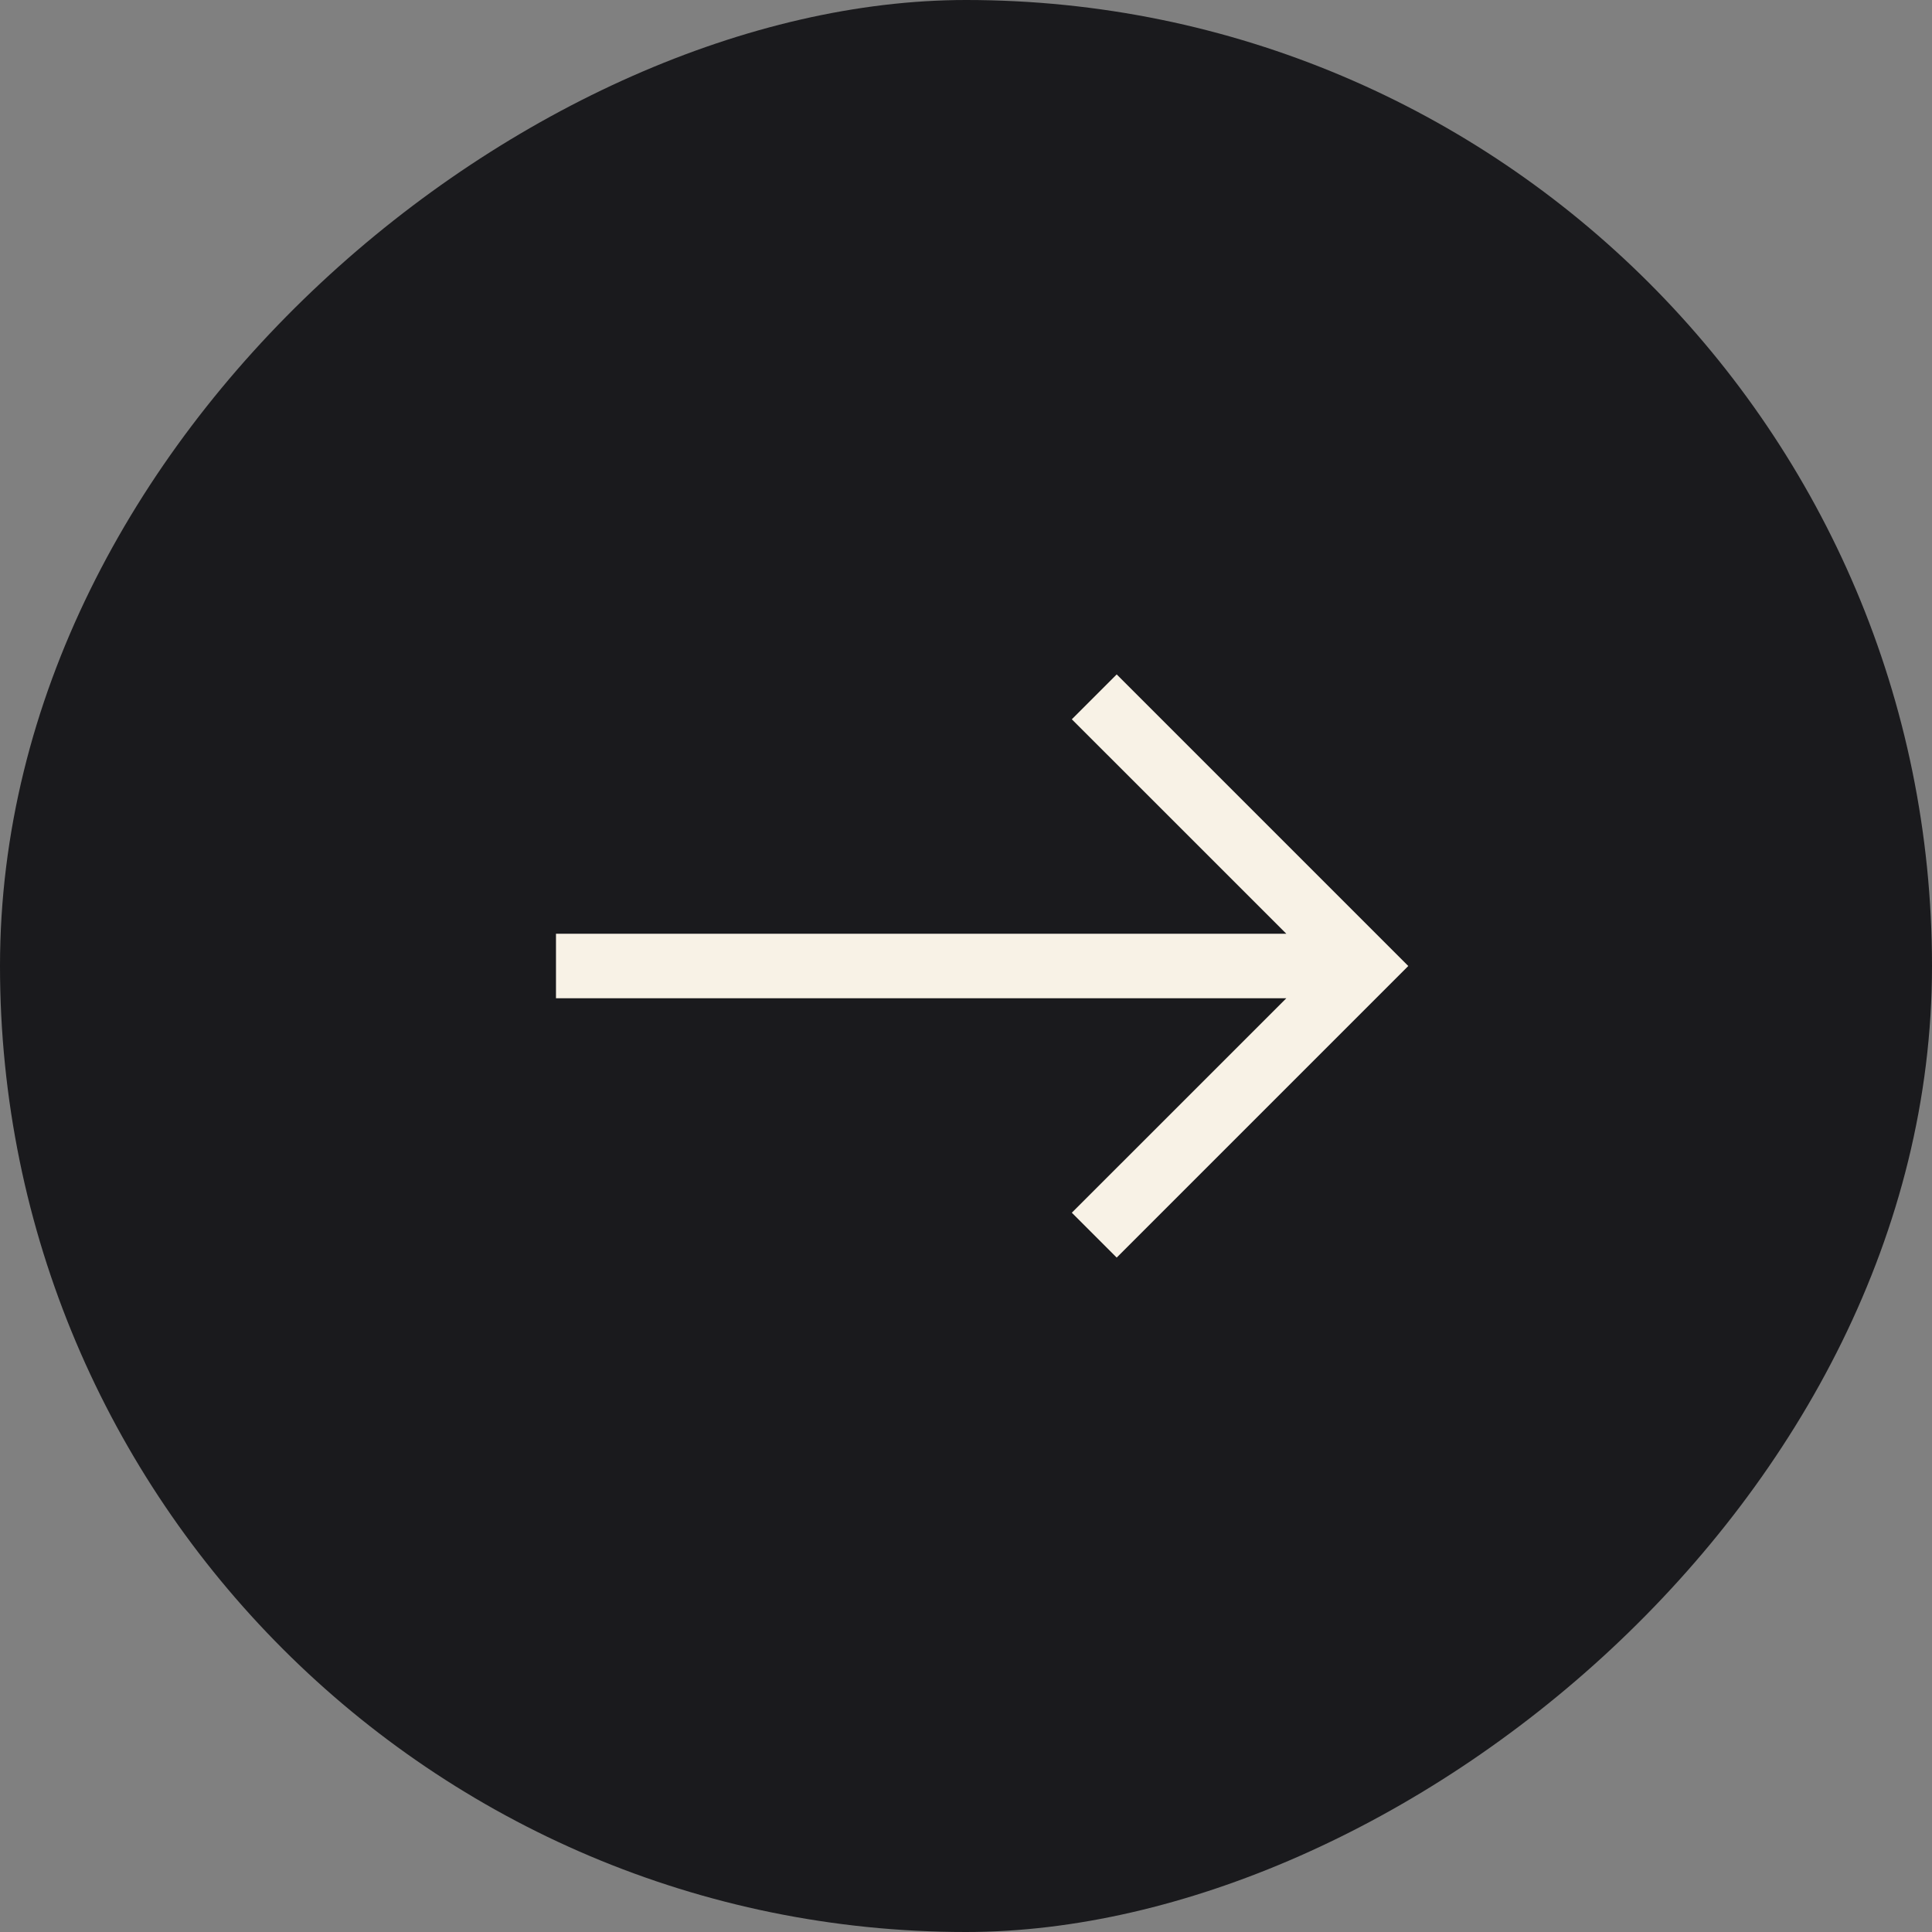 <?xml version="1.0" encoding="UTF-8"?> <svg xmlns="http://www.w3.org/2000/svg" width="40" height="40" viewBox="0 0 40 40" fill="none"><rect x="0" y="0" width="40" height="40" fill="#808080" stroke="none"/> <rect x="40" width="40" height="40" rx="20" transform="rotate(90 40 0)" fill="#1A1A1D"></rect> <path d="M11.511 20.668L26.632 20.668L22.191 25.108L23.12 26.037L29.157 20L23.12 13.963L22.191 14.892L26.632 19.332L11.511 19.332L11.511 20.668Z" fill="#F8F2E6"></path> </svg> 